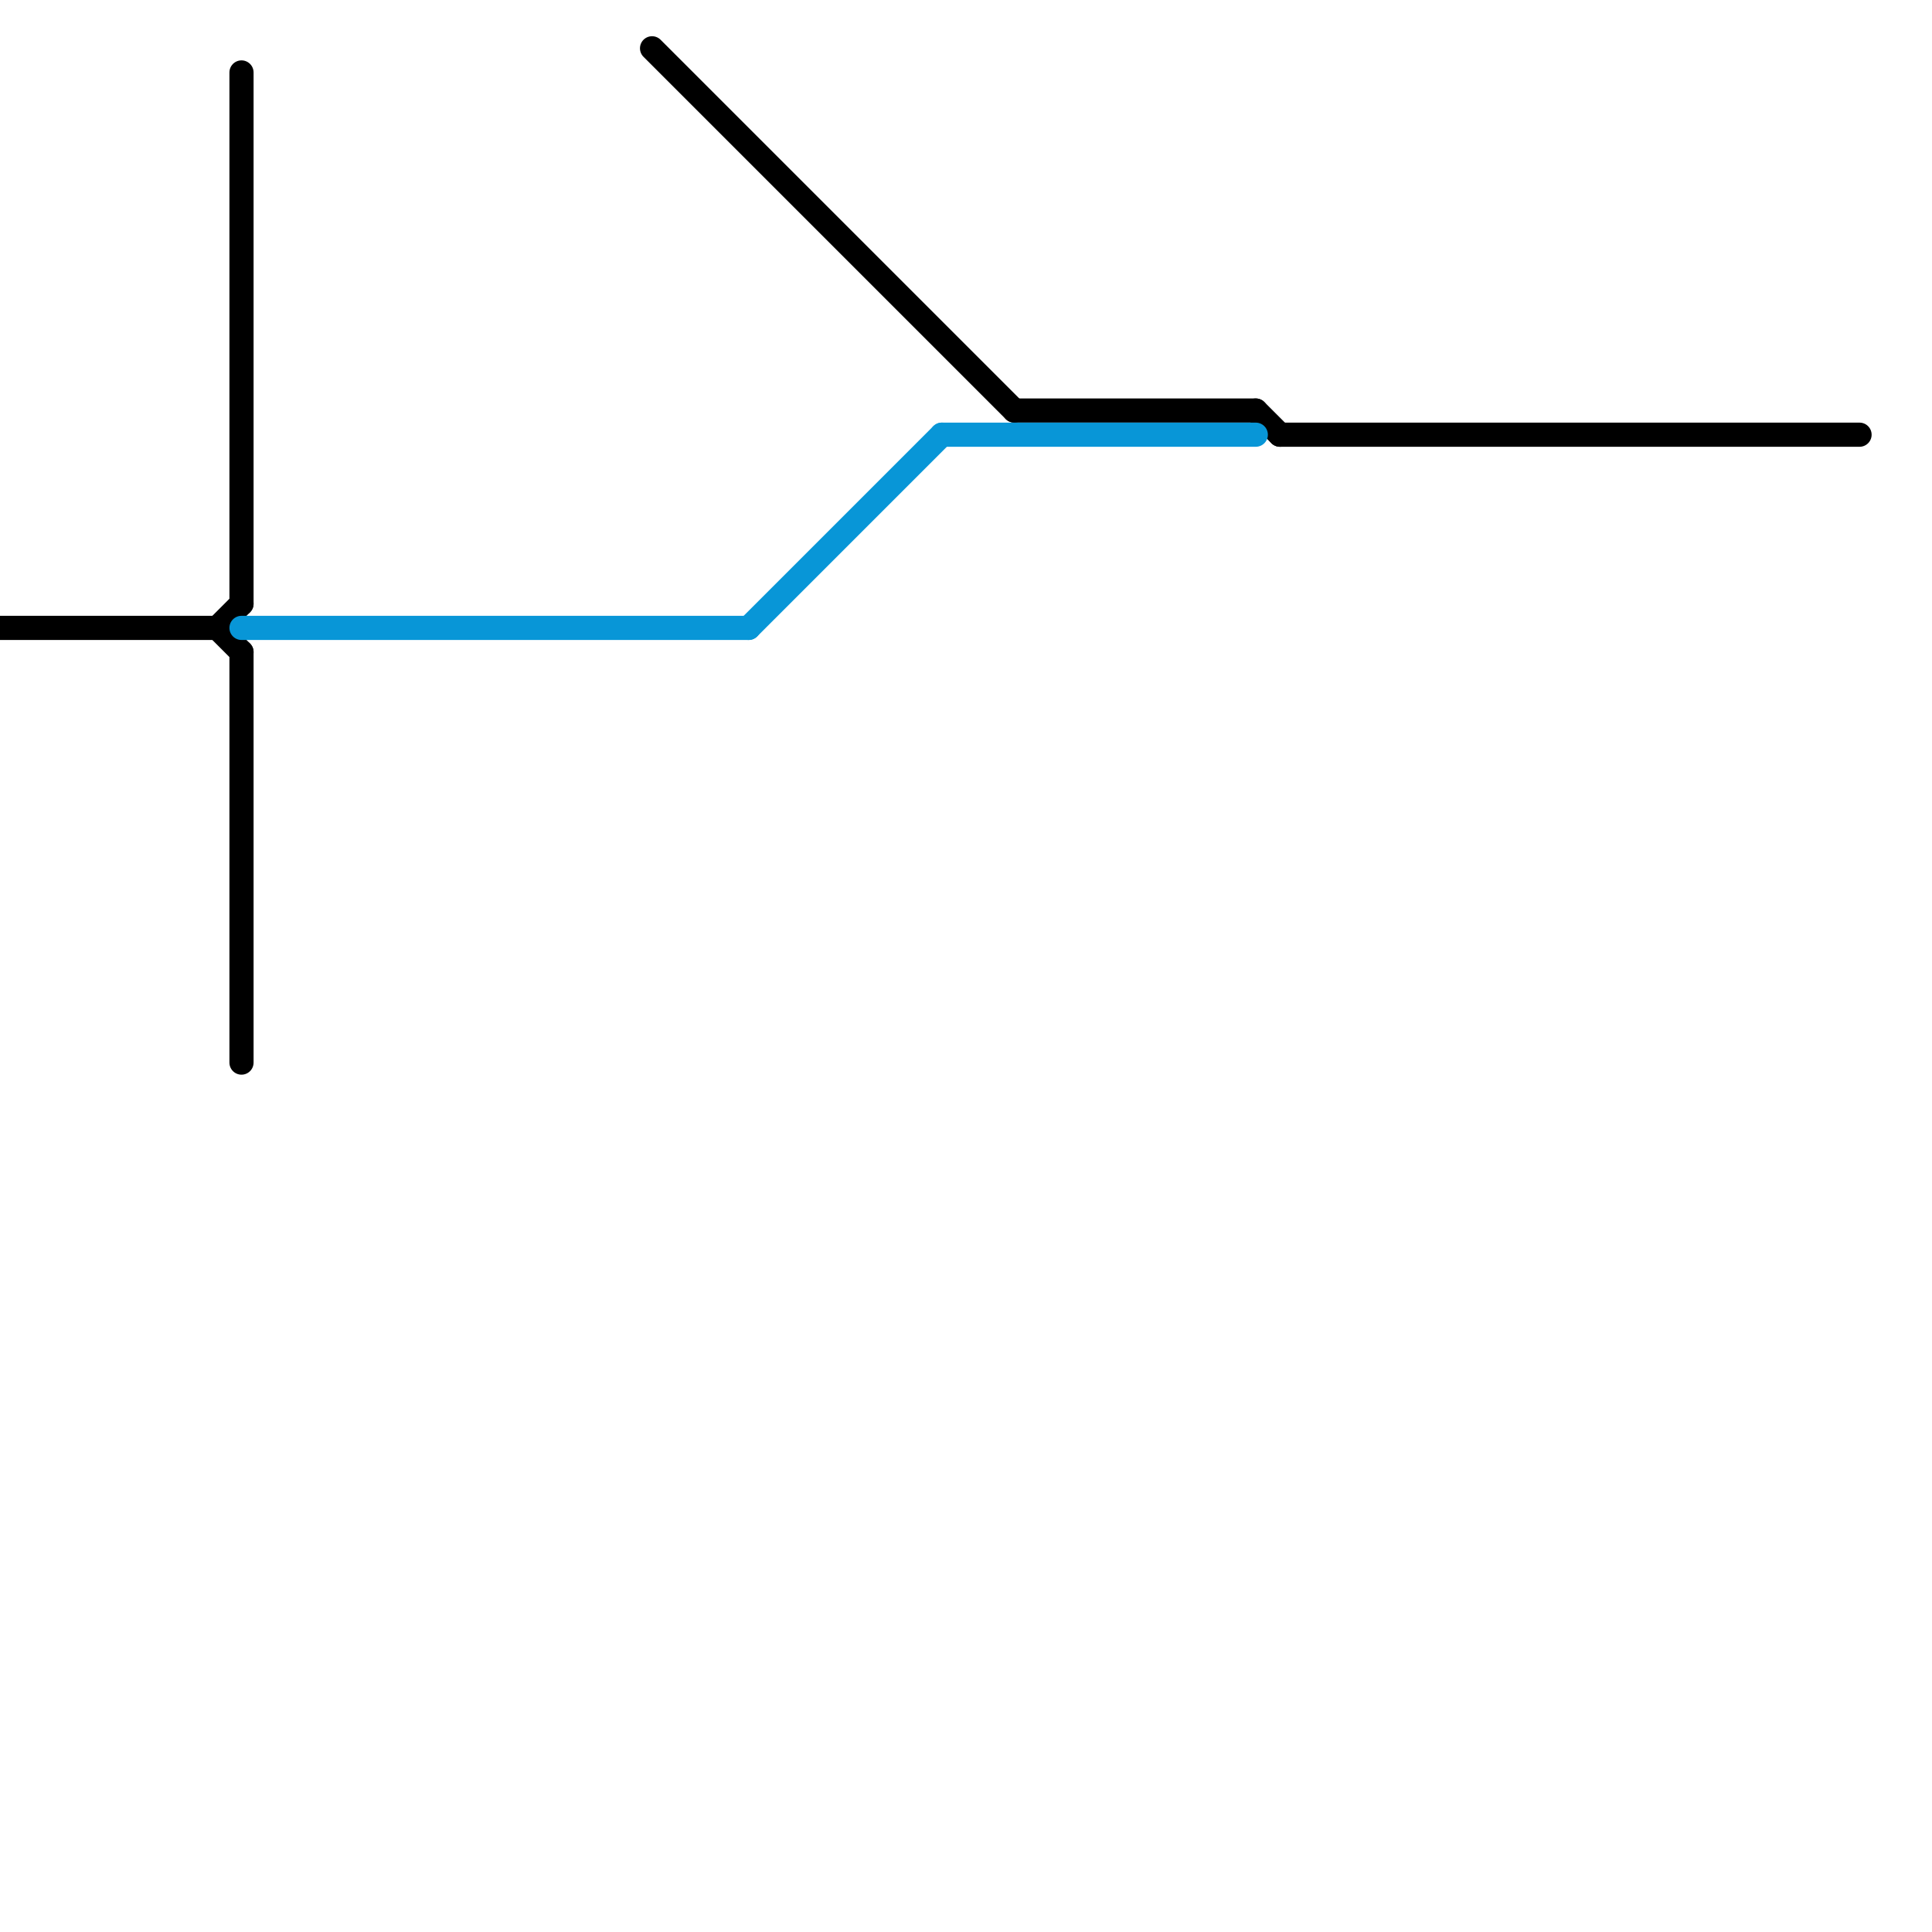 
<svg version="1.1" xmlns="http://www.w3.org/2000/svg" viewBox="0 0 80 80">
<style>text { font: 1px Helvetica; font-weight: 600; white-space: pre; dominant-baseline: central; } line { stroke-width: 1; fill: none; stroke-linecap: round; stroke-linejoin: round; } .c0 { stroke: #000000 } .c1 { stroke: #0896d7 }</style><defs><g id="wm-xf"><circle r="1.2" fill="#000"/><circle r="0.9" fill="#fff"/><circle r="0.6" fill="#000"/><circle r="0.3" fill="#fff"/></g><g id="wm"><circle r="0.6" fill="#000"/><circle r="0.3" fill="#fff"/></g></defs><line class="c0" x1="0" y1="26" x2="9" y2="26"/><line class="c0" x1="53" y1="18" x2="77" y2="18"/><line class="c0" x1="27" y1="2" x2="42" y2="17"/><line class="c0" x1="10" y1="27" x2="10" y2="44"/><line class="c0" x1="42" y1="17" x2="52" y2="17"/><line class="c0" x1="9" y1="26" x2="10" y2="25"/><line class="c0" x1="52" y1="17" x2="53" y2="18"/><line class="c0" x1="10" y1="3" x2="10" y2="25"/><line class="c0" x1="9" y1="26" x2="10" y2="27"/><line class="c1" x1="31" y1="26" x2="39" y2="18"/><line class="c1" x1="39" y1="18" x2="52" y2="18"/><line class="c1" x1="10" y1="26" x2="31" y2="26"/>
</svg>
